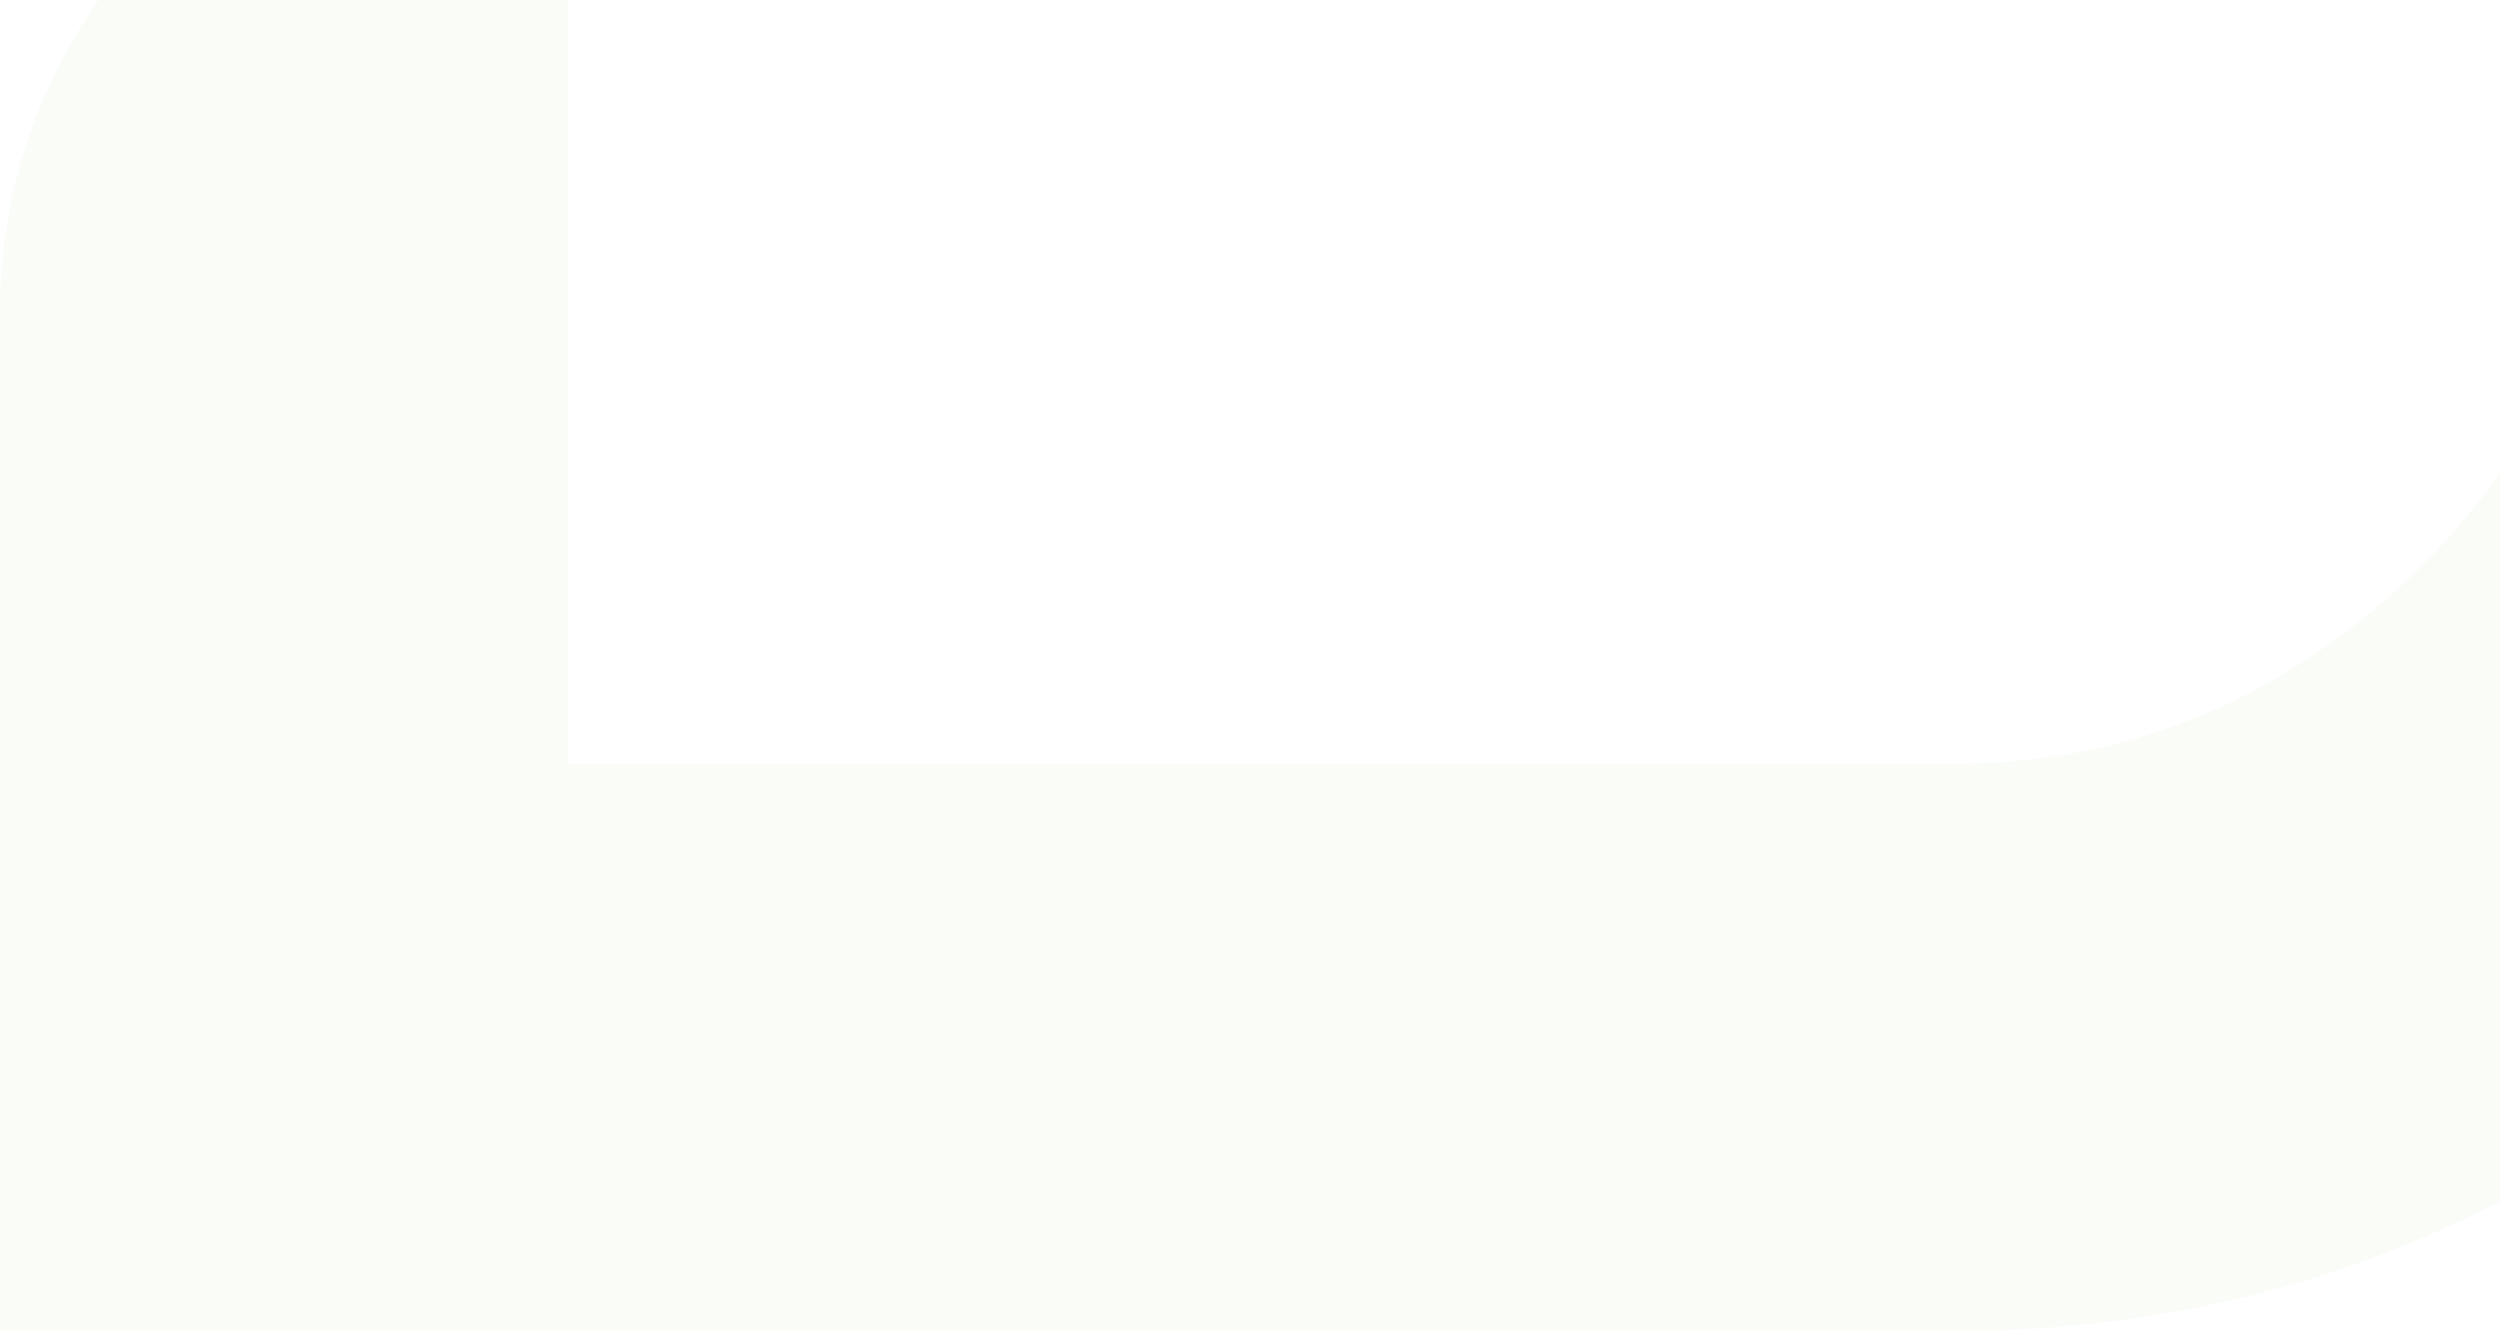 <svg width="554" height="295" viewBox="0 0 554 295" fill="none" xmlns="http://www.w3.org/2000/svg">
<path d="M569.38 -230.842C528.283 -255.614 482.703 -268 432.639 -268H357.917C387.432 -242.102 412.838 -212.451 433.013 -178.295C440.111 -165.909 446.463 -153.523 452.44 -140.387C471.494 -137.759 489.801 -131.379 506.614 -121.62C528.657 -108.108 546.59 -90.843 560.04 -67.947C573.49 -45.803 579.841 -21.031 579.841 6.369V21.007C579.841 48.031 573.49 73.178 560.04 95.323C546.59 117.843 528.657 135.483 506.614 148.995C484.197 162.507 459.539 169.263 432.639 169.263H125.906V-49.931C123.665 -50.307 121.423 -50.682 119.181 -50.682C53.426 -50.682 0 2.991 0 69.049V295H432.266C482.329 295 527.909 282.614 569.006 257.842C610.477 233.07 643.728 200.041 668.013 158.379C692.671 117.092 705 71.301 705 20.631V5.993C705 -43.926 692.671 -90.092 668.013 -131.754C644.102 -173.041 610.85 -206.07 569.38 -230.842Z" fill="#99C66A" fill-opacity="0.05"/>
</svg>
